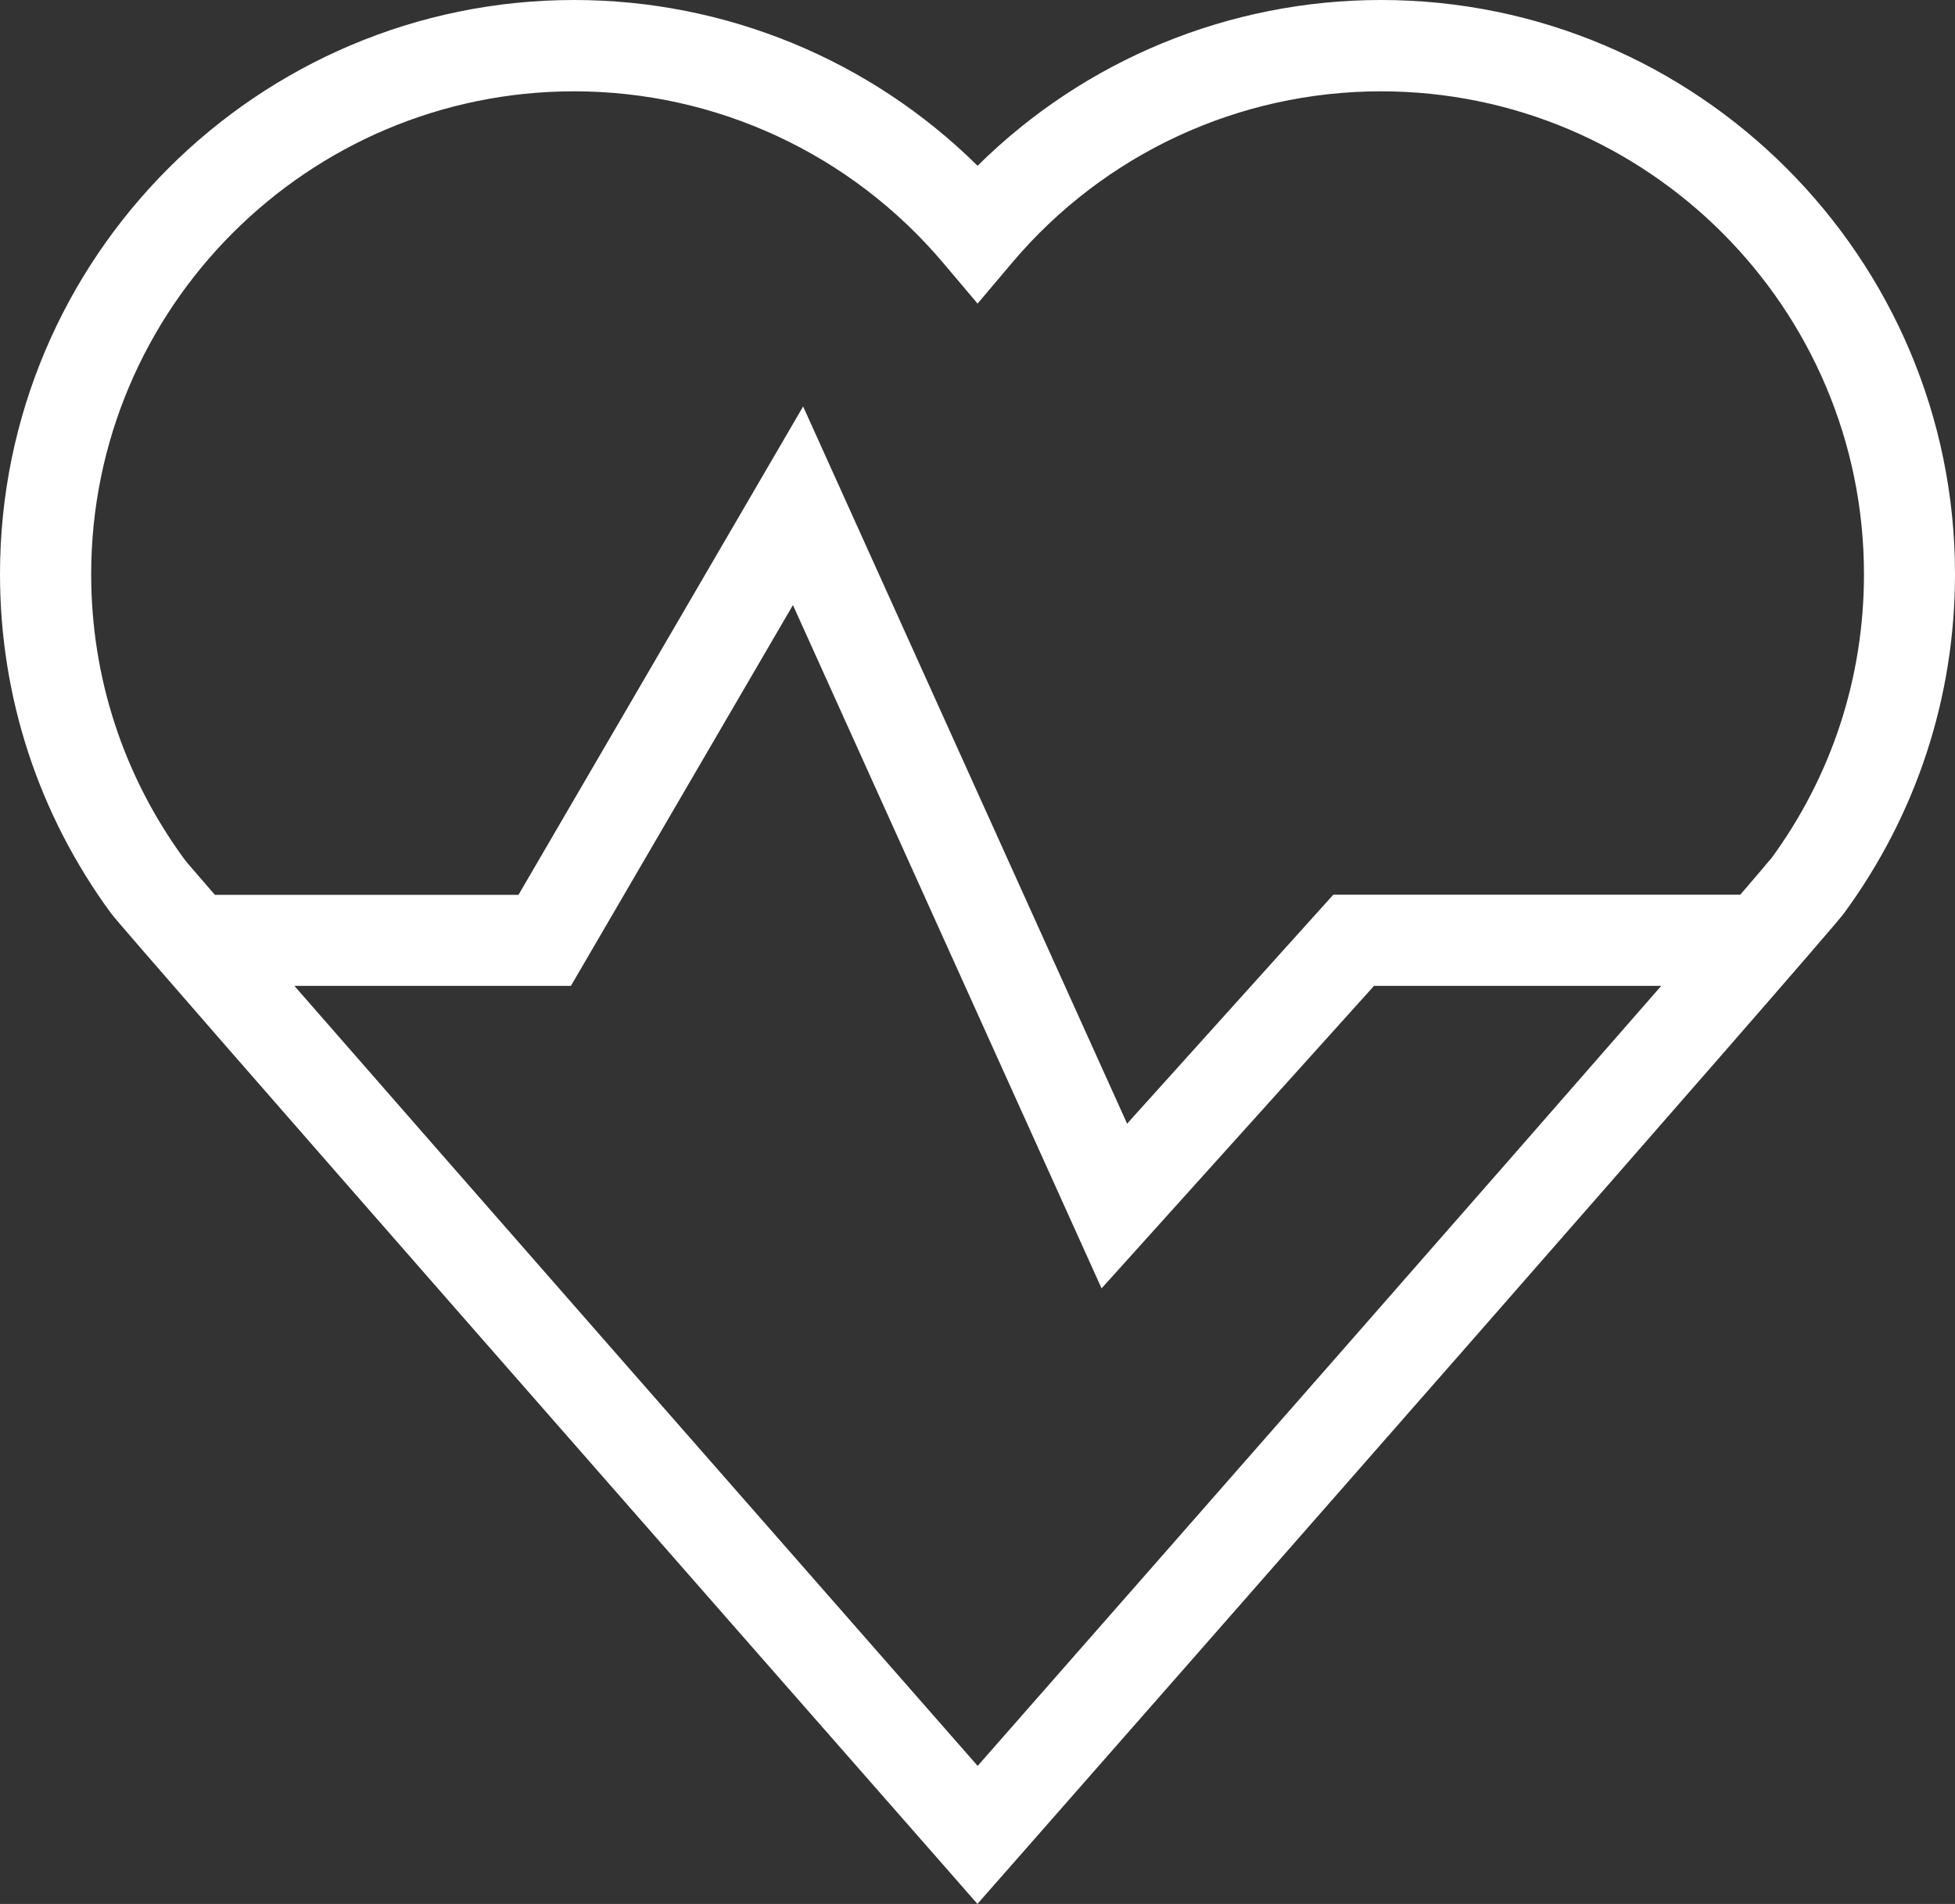 <?xml version="1.0" encoding="UTF-8"?>
<svg id="Layer_1" xmlns="http://www.w3.org/2000/svg" viewBox="0 0 128.65 125.3">
  <rect x="0" y="0" width="128.65" height="125.3" fill="#333333" stroke="none"/>
  <defs>
    <style>
      .cls-1 {
        fill: #fff;
      }
    </style>
  </defs>
  <path class="cls-1" d="M90.88,0C80.88,0,71.37,3.94,64.33,10.91,57.28,3.94,47.77,0,37.78,0,16.95,0,0,16.95,0,37.78,0,45.87,2.53,53.59,7.31,60.11c.86,1.18,42.13,48.23,54.76,62.62l2.25,2.57,2.26-2.57c8.92-10.15,53.49-60.9,54.76-62.62,4.78-6.52,7.31-14.24,7.31-22.33C128.65,16.95,111.7,0,90.88,0ZM64.33,116.21c-11.74-13.38-33.61-38.33-44.96-51.33h18.2l14.61-25.06,20.31,44.97,17.93-19.91h18.9c-10.39,11.92-29.91,34.17-44.98,51.33ZM116.51,56.54c-.19.24-.89,1.06-1.99,2.34h-26.78l-13.57,15.07-21.32-47.2-18.73,32.14H14.14c-1.13-1.31-1.84-2.12-1.99-2.32-4.02-5.48-6.15-11.97-6.15-18.78,0-17.52,14.25-31.78,31.78-31.78,9.36,0,18.2,4.11,24.26,11.26l2.29,2.71,2.29-2.71c6.06-7.16,14.9-11.26,24.26-11.26,17.52,0,31.78,14.25,31.78,31.78,0,6.8-2.12,13.29-6.14,18.76Z"/>
</svg>